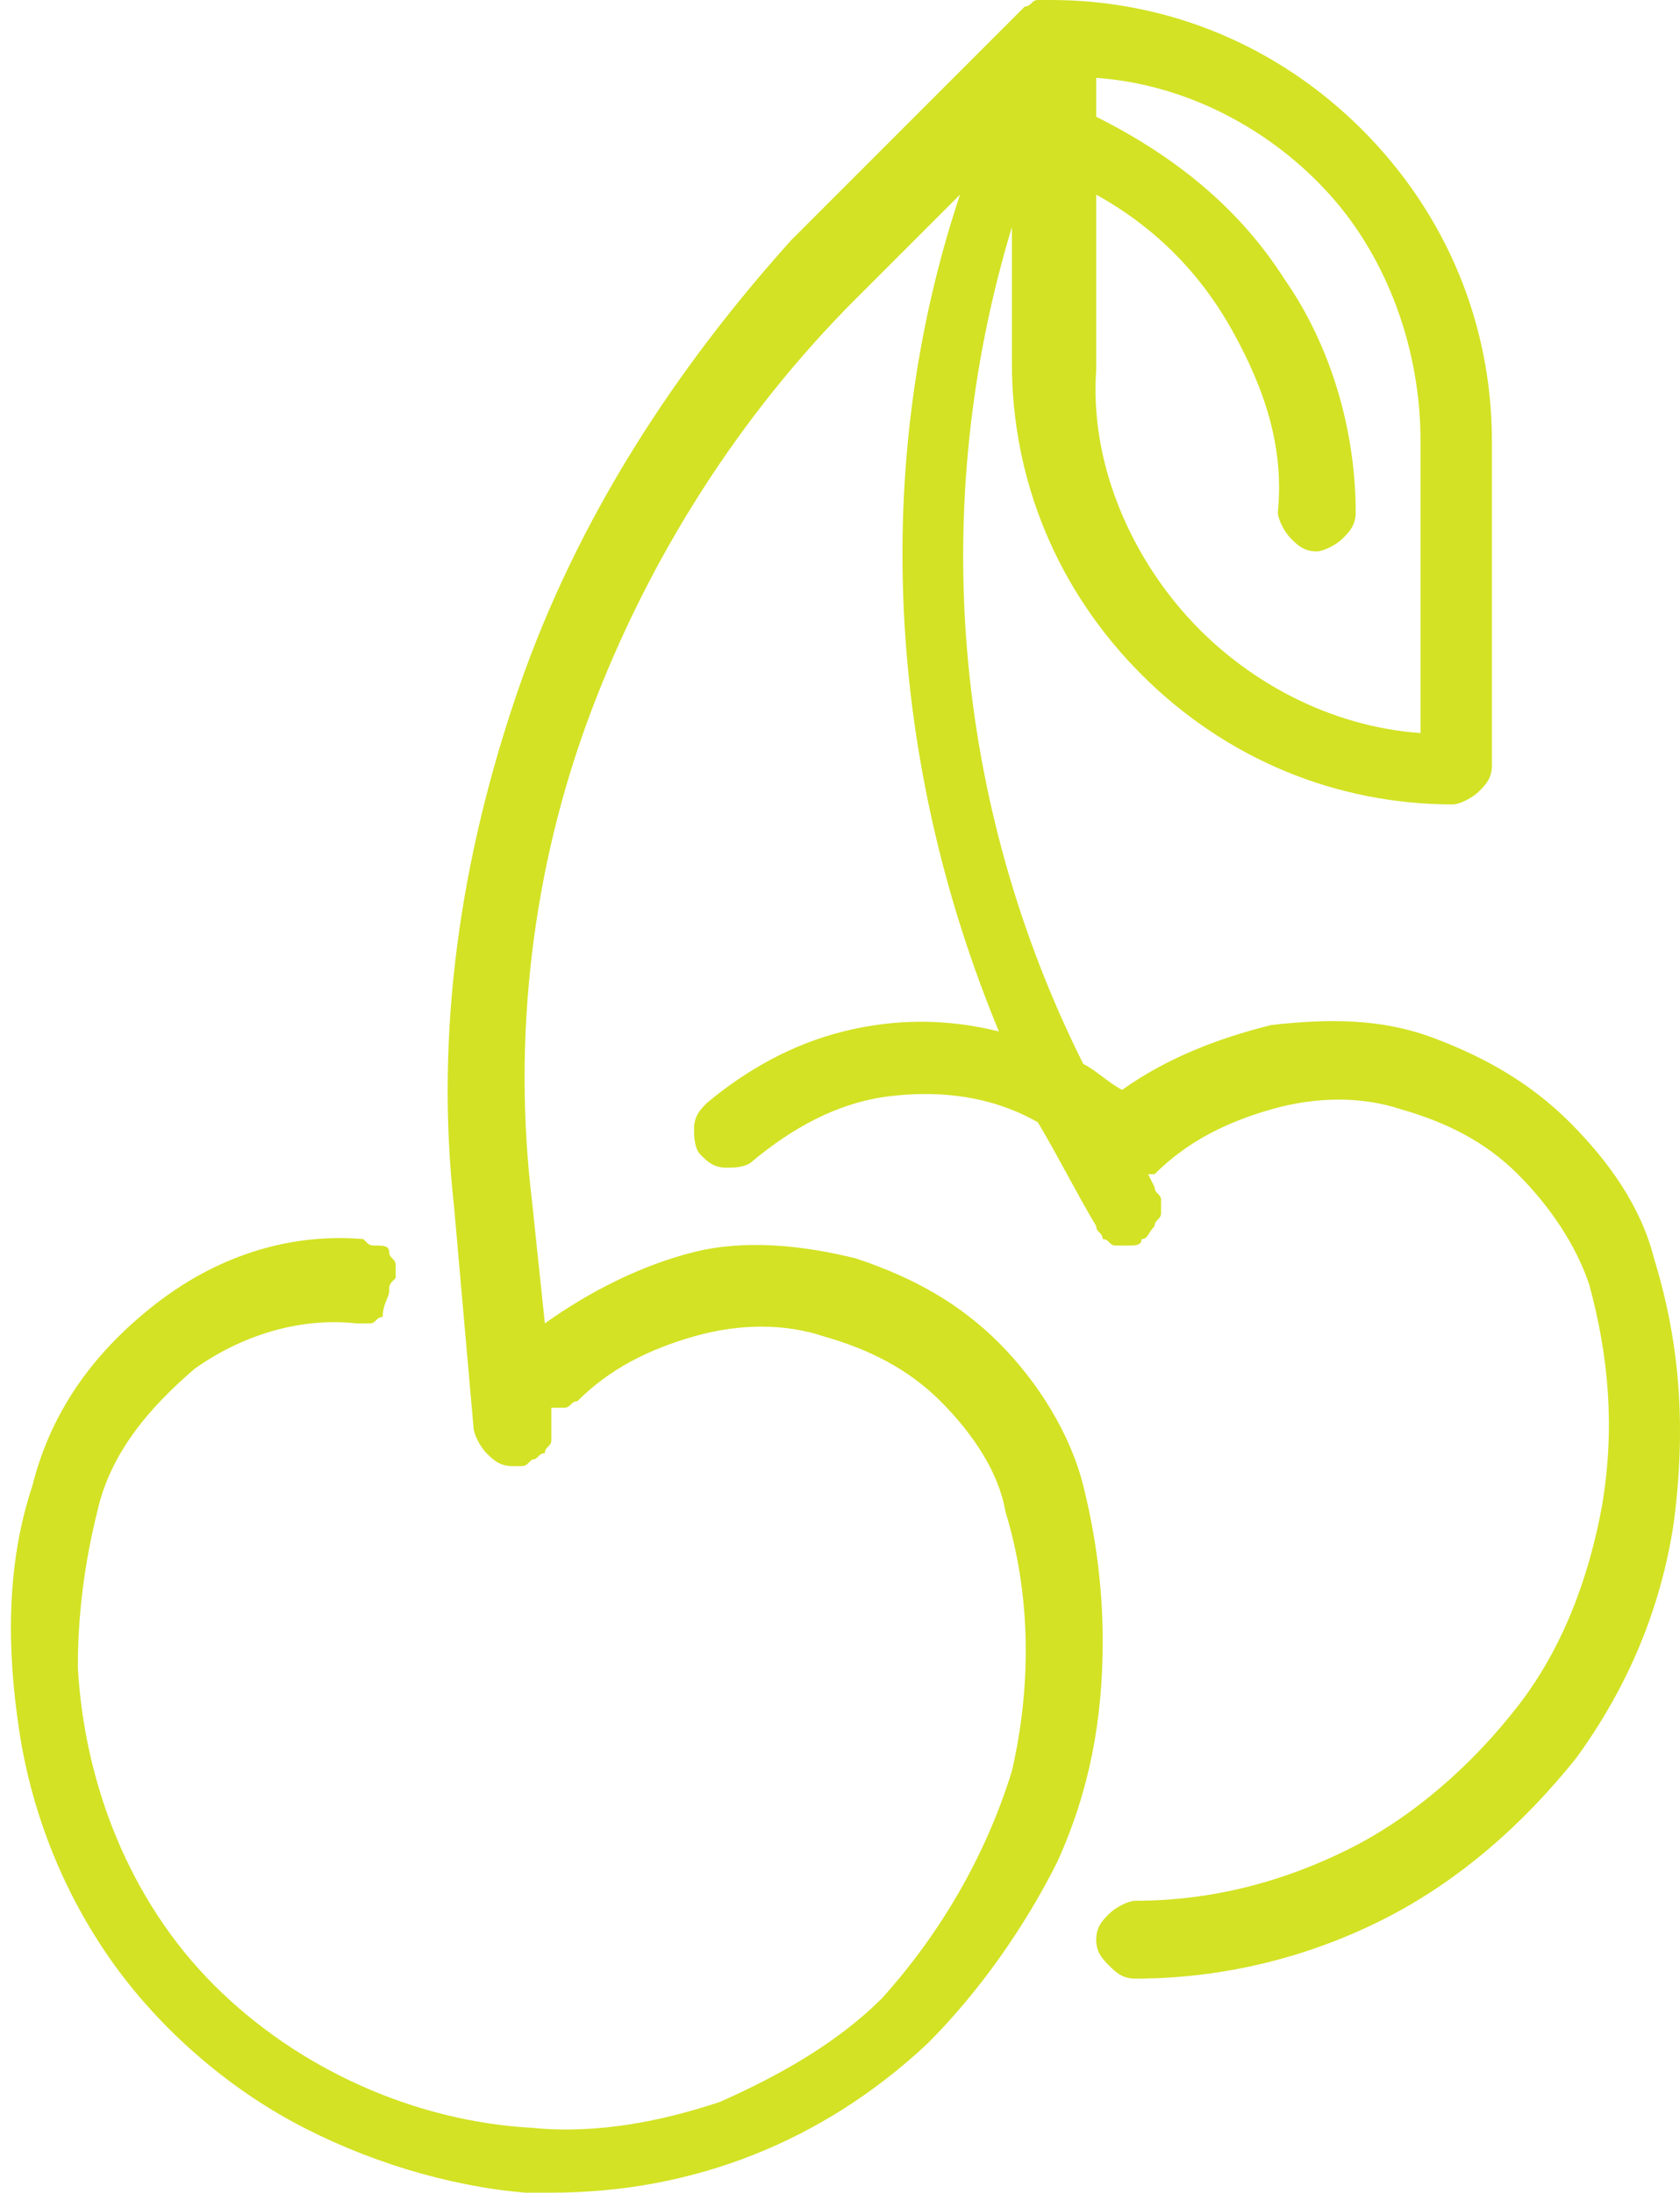 <?xml version="1.0" encoding="utf-8"?>
<!-- Generator: Adobe Illustrator 22.0.0, SVG Export Plug-In . SVG Version: 6.00 Build 0)  -->
<svg version="1.1" id="Слой_1" xmlns="http://www.w3.org/2000/svg" xmlns:xlink="http://www.w3.org/1999/xlink" x="0px" y="0px"
	 viewBox="0 0 25.9 33.8" style="enable-background:new 0 0 25.9 33.8;" xml:space="preserve">
<style type="text/css">
	.st0{fill:#D3E224;}
</style>
<path class="st0" d="M25.5,19.4c-0.2-0.8-0.7-1.5-1.3-2.1c-0.6-0.6-1.3-1-2.1-1.3c-0.8-0.3-1.6-0.3-2.5-0.2c-0.8,0.2-1.6,0.5-2.3,1
	c-0.2-0.1-0.4-0.3-0.6-0.4c-2-4-2.4-8.6-1.1-12.9v2.1c0,1.8,0.7,3.5,2,4.8c1.3,1.3,3,2,4.8,2c0.1,0,0.3-0.1,0.4-0.2
	c0.1-0.1,0.2-0.2,0.2-0.4V6.8c0-1.8-0.7-3.5-2-4.8c-1.3-1.3-3-2-4.8-2c-0.1,0-0.1,0-0.2,0c-0.1,0-0.1,0.1-0.2,0.1l-3.6,3.6
	C10.4,5.7,8.9,8,8,10.6c-0.9,2.6-1.3,5.3-1,8L7.3,22c0,0.1,0.1,0.3,0.2,0.4c0.1,0.1,0.2,0.2,0.4,0.2h0.1c0.1,0,0.1,0,0.2-0.1
	c0.1,0,0.1-0.1,0.2-0.1c0-0.1,0.1-0.1,0.1-0.2c0-0.1,0-0.1,0-0.2l0-0.3c0.1,0,0.2,0,0.2,0c0.1,0,0.1-0.1,0.2-0.1
	c0.5-0.5,1.1-0.8,1.8-1c0.7-0.2,1.4-0.2,2,0c0.7,0.2,1.3,0.5,1.8,1c0.5,0.5,0.9,1.1,1,1.7c0.4,1.3,0.4,2.7,0.1,4
	c-0.4,1.3-1.1,2.5-2,3.5c-0.7,0.7-1.6,1.2-2.5,1.6c-0.9,0.3-1.9,0.5-2.9,0.4c-1.8-0.1-3.6-0.9-4.9-2.2c-1.3-1.3-2-3.1-2.1-4.9
	c0-0.8,0.1-1.6,0.3-2.4c0.2-0.9,0.8-1.6,1.5-2.2c0.7-0.5,1.6-0.8,2.5-0.7c0.1,0,0.1,0,0.2,0c0.1,0,0.1-0.1,0.2-0.1
	C5.9,20.1,6,20,6,19.9c0-0.1,0-0.1,0.1-0.2c0-0.1,0-0.1,0-0.2c0-0.1-0.1-0.1-0.1-0.2c0-0.1-0.1-0.1-0.2-0.1c-0.1,0-0.1,0-0.2-0.1
	c-1.2-0.1-2.3,0.3-3.2,1c-0.9,0.7-1.6,1.6-1.9,2.8c-0.4,1.2-0.4,2.5-0.2,3.8c0.2,1.3,0.7,2.5,1.4,3.5c0.7,1,1.7,1.9,2.8,2.5
	c1.1,0.6,2.4,1,3.6,1.1h0.4c2.2,0,4.2-0.8,5.8-2.3c0.8-0.8,1.5-1.8,2-2.8c0.5-1.1,0.7-2.2,0.7-3.4c0-0.8-0.1-1.6-0.3-2.4
	c-0.2-0.8-0.7-1.6-1.3-2.2c-0.6-0.6-1.3-1-2.2-1.3c-0.8-0.2-1.7-0.3-2.5-0.1c-0.8,0.2-1.6,0.6-2.3,1.1l-0.2-1.9
	C7.9,16,8.2,13.4,9.1,11c0.9-2.4,2.3-4.6,4.1-6.4l1.6-1.6c-1.4,4.2-1.1,8.8,0.6,12.9c-0.8-0.2-1.6-0.2-2.4,0
	c-0.8,0.2-1.5,0.6-2.1,1.1c-0.1,0.1-0.2,0.2-0.2,0.4c0,0.1,0,0.3,0.1,0.4c0.1,0.1,0.2,0.2,0.4,0.2c0.1,0,0.3,0,0.4-0.1
	c0.6-0.5,1.3-0.9,2.1-1c0.8-0.1,1.6,0,2.3,0.4c0.3,0.5,0.6,1.1,0.9,1.6c0,0.1,0.1,0.1,0.1,0.2c0.1,0,0.1,0.1,0.2,0.1
	c0.1,0,0.2,0,0.2,0c0.1,0,0.2,0,0.2-0.1c0.1,0,0.1-0.1,0.2-0.2c0-0.1,0.1-0.1,0.1-0.2c0-0.1,0-0.2,0-0.2c0-0.1-0.1-0.1-0.1-0.2
	l-0.1-0.2l0.1,0c0.5-0.5,1.1-0.8,1.8-1c0.7-0.2,1.4-0.2,2,0c0.7,0.2,1.3,0.5,1.8,1c0.5,0.5,0.9,1.1,1.1,1.7c0.3,1.1,0.4,2.2,0.2,3.4
	c-0.2,1.1-0.6,2.2-1.3,3.1c-0.7,0.9-1.6,1.7-2.6,2.2c-1,0.5-2.1,0.8-3.3,0.8c-0.1,0-0.3,0.1-0.4,0.2c-0.1,0.1-0.2,0.2-0.2,0.4
	s0.1,0.3,0.2,0.4c0.1,0.1,0.2,0.2,0.4,0.2c1.3,0,2.6-0.3,3.8-0.9c1.2-0.6,2.2-1.5,3-2.5c0.8-1.1,1.3-2.3,1.5-3.6
	C26,22,25.9,20.7,25.5,19.4z M21.9,6.8v4.5c-1.4-0.1-2.7-0.8-3.6-1.8c-0.9-1-1.5-2.4-1.4-3.8V3c0.9,0.5,1.6,1.2,2.1,2.1
	c0.5,0.9,0.8,1.8,0.7,2.8c0,0.1,0.1,0.3,0.2,0.4c0.1,0.1,0.2,0.2,0.4,0.2c0.1,0,0.3-0.1,0.4-0.2c0.1-0.1,0.2-0.2,0.2-0.4
	c0-1.3-0.4-2.6-1.1-3.6c-0.7-1.1-1.7-1.9-2.9-2.5V1.2c1.4,0.1,2.7,0.8,3.6,1.8S21.9,5.4,21.9,6.8z"/>
</svg>
